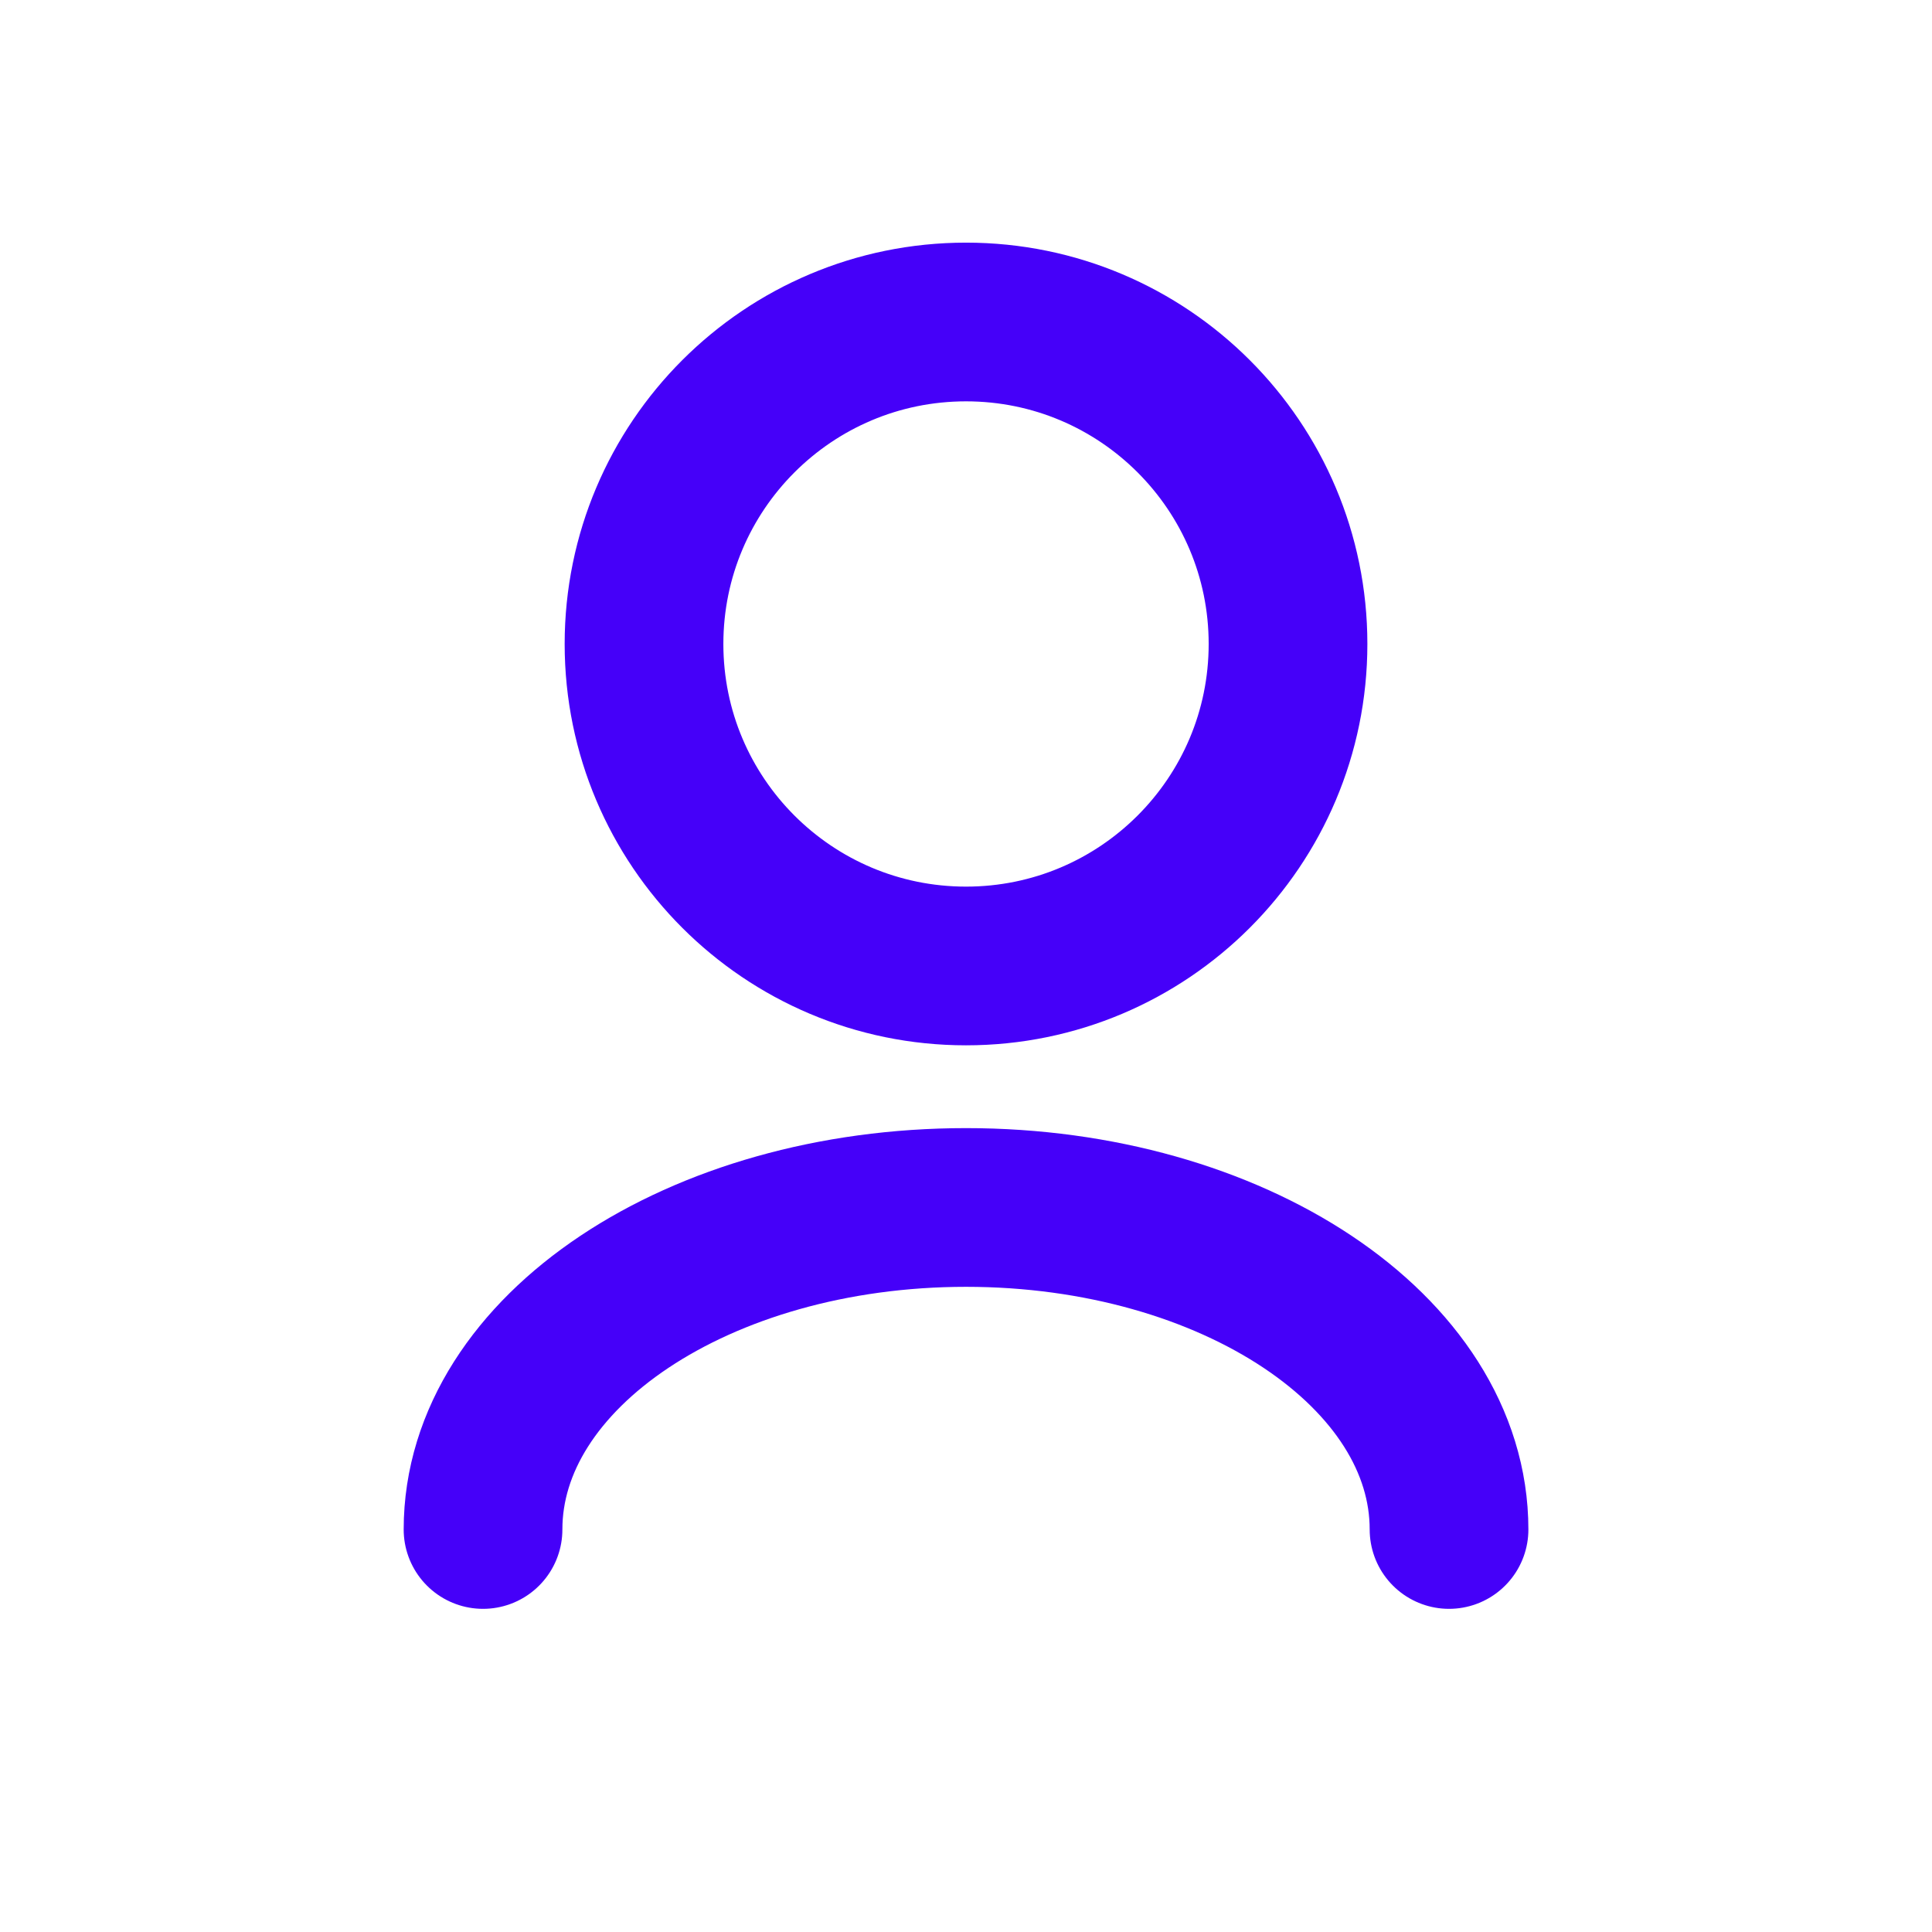 <?xml version="1.0" encoding="UTF-8"?> <svg xmlns="http://www.w3.org/2000/svg" width="62" height="62" viewBox="0 0 62 62" fill="none"><path d="M46.501 49.083C46.501 43.376 39.561 38.749 31.001 38.749C22.44 38.749 15.501 43.376 15.501 49.083M31.001 30.999C25.294 30.999 20.667 26.373 20.667 20.666C20.667 14.959 25.294 10.333 31.001 10.333C36.708 10.333 41.334 14.959 41.334 20.666C41.334 26.373 36.708 30.999 31.001 30.999Z" stroke="#4500F9" stroke-width="5.093" stroke-linecap="round" stroke-linejoin="round"></path></svg> 